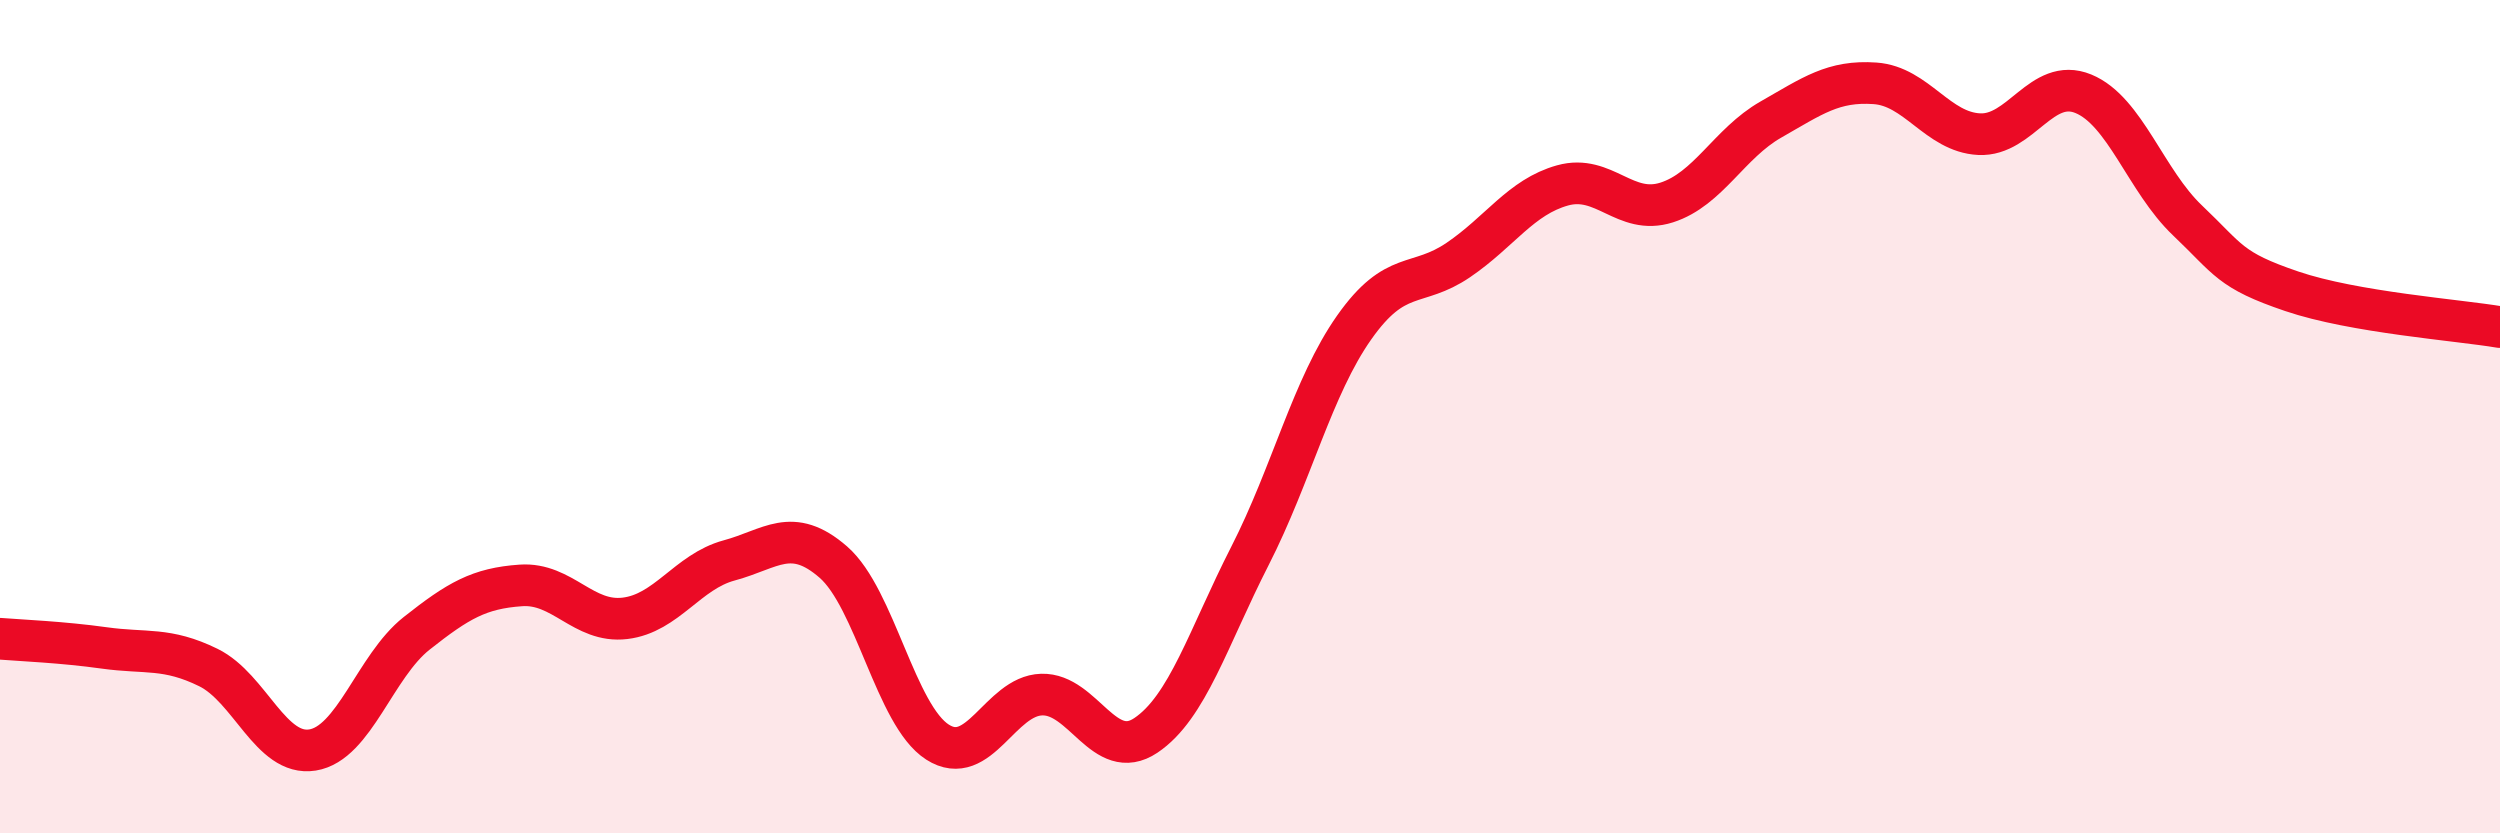 
    <svg width="60" height="20" viewBox="0 0 60 20" xmlns="http://www.w3.org/2000/svg">
      <path
        d="M 0,15.33 C 0.5,15.37 1.5,15.41 2.5,15.55 C 3.5,15.69 4,15.53 5,16.02 C 6,16.51 6.5,18.16 7.5,18 C 8.5,17.84 9,15.99 10,15.2 C 11,14.41 11.5,14.12 12.5,14.05 C 13.5,13.98 14,14.96 15,14.84 C 16,14.72 16.5,13.72 17.5,13.45 C 18.5,13.18 19,12.62 20,13.49 C 21,14.36 21.5,17.17 22.5,17.81 C 23.5,18.45 24,16.7 25,16.67 C 26,16.64 26.5,18.32 27.5,17.65 C 28.5,16.98 29,15.3 30,13.34 C 31,11.38 31.5,9.28 32.5,7.86 C 33.5,6.44 34,6.92 35,6.24 C 36,5.56 36.5,4.73 37.5,4.45 C 38.5,4.17 39,5.18 40,4.86 C 41,4.54 41.5,3.44 42.5,2.87 C 43.5,2.3 44,1.93 45,2 C 46,2.07 46.5,3.17 47.5,3.22 C 48.5,3.27 49,1.84 50,2.25 C 51,2.66 51.5,4.34 52.5,5.29 C 53.5,6.24 53.5,6.48 55,6.99 C 56.5,7.5 59,7.68 60,7.85L60 20L0 20Z"
        fill="#EB0A25"
        opacity="0.1"
        stroke-linecap="round"
        stroke-linejoin="round"
      />
      <path
        d="M 0,15.33 C 0.5,15.37 1.5,15.41 2.5,15.55 C 3.5,15.69 4,15.53 5,16.02 C 6,16.51 6.5,18.16 7.5,18 C 8.5,17.84 9,15.99 10,15.2 C 11,14.41 11.5,14.12 12.5,14.05 C 13.5,13.98 14,14.96 15,14.84 C 16,14.72 16.5,13.72 17.5,13.45 C 18.5,13.18 19,12.62 20,13.49 C 21,14.36 21.5,17.17 22.5,17.81 C 23.5,18.45 24,16.7 25,16.67 C 26,16.64 26.5,18.32 27.5,17.65 C 28.5,16.98 29,15.3 30,13.34 C 31,11.38 31.5,9.28 32.5,7.86 C 33.5,6.44 34,6.92 35,6.24 C 36,5.56 36.5,4.73 37.5,4.45 C 38.5,4.17 39,5.18 40,4.86 C 41,4.54 41.5,3.44 42.5,2.87 C 43.5,2.3 44,1.93 45,2 C 46,2.07 46.5,3.17 47.5,3.22 C 48.5,3.27 49,1.84 50,2.25 C 51,2.66 51.5,4.34 52.5,5.29 C 53.5,6.24 53.5,6.48 55,6.99 C 56.5,7.5 59,7.68 60,7.85"
        stroke="#EB0A25"
        stroke-width="1"
        fill="none"
        stroke-linecap="round"
        stroke-linejoin="round"
      />
    </svg>
  